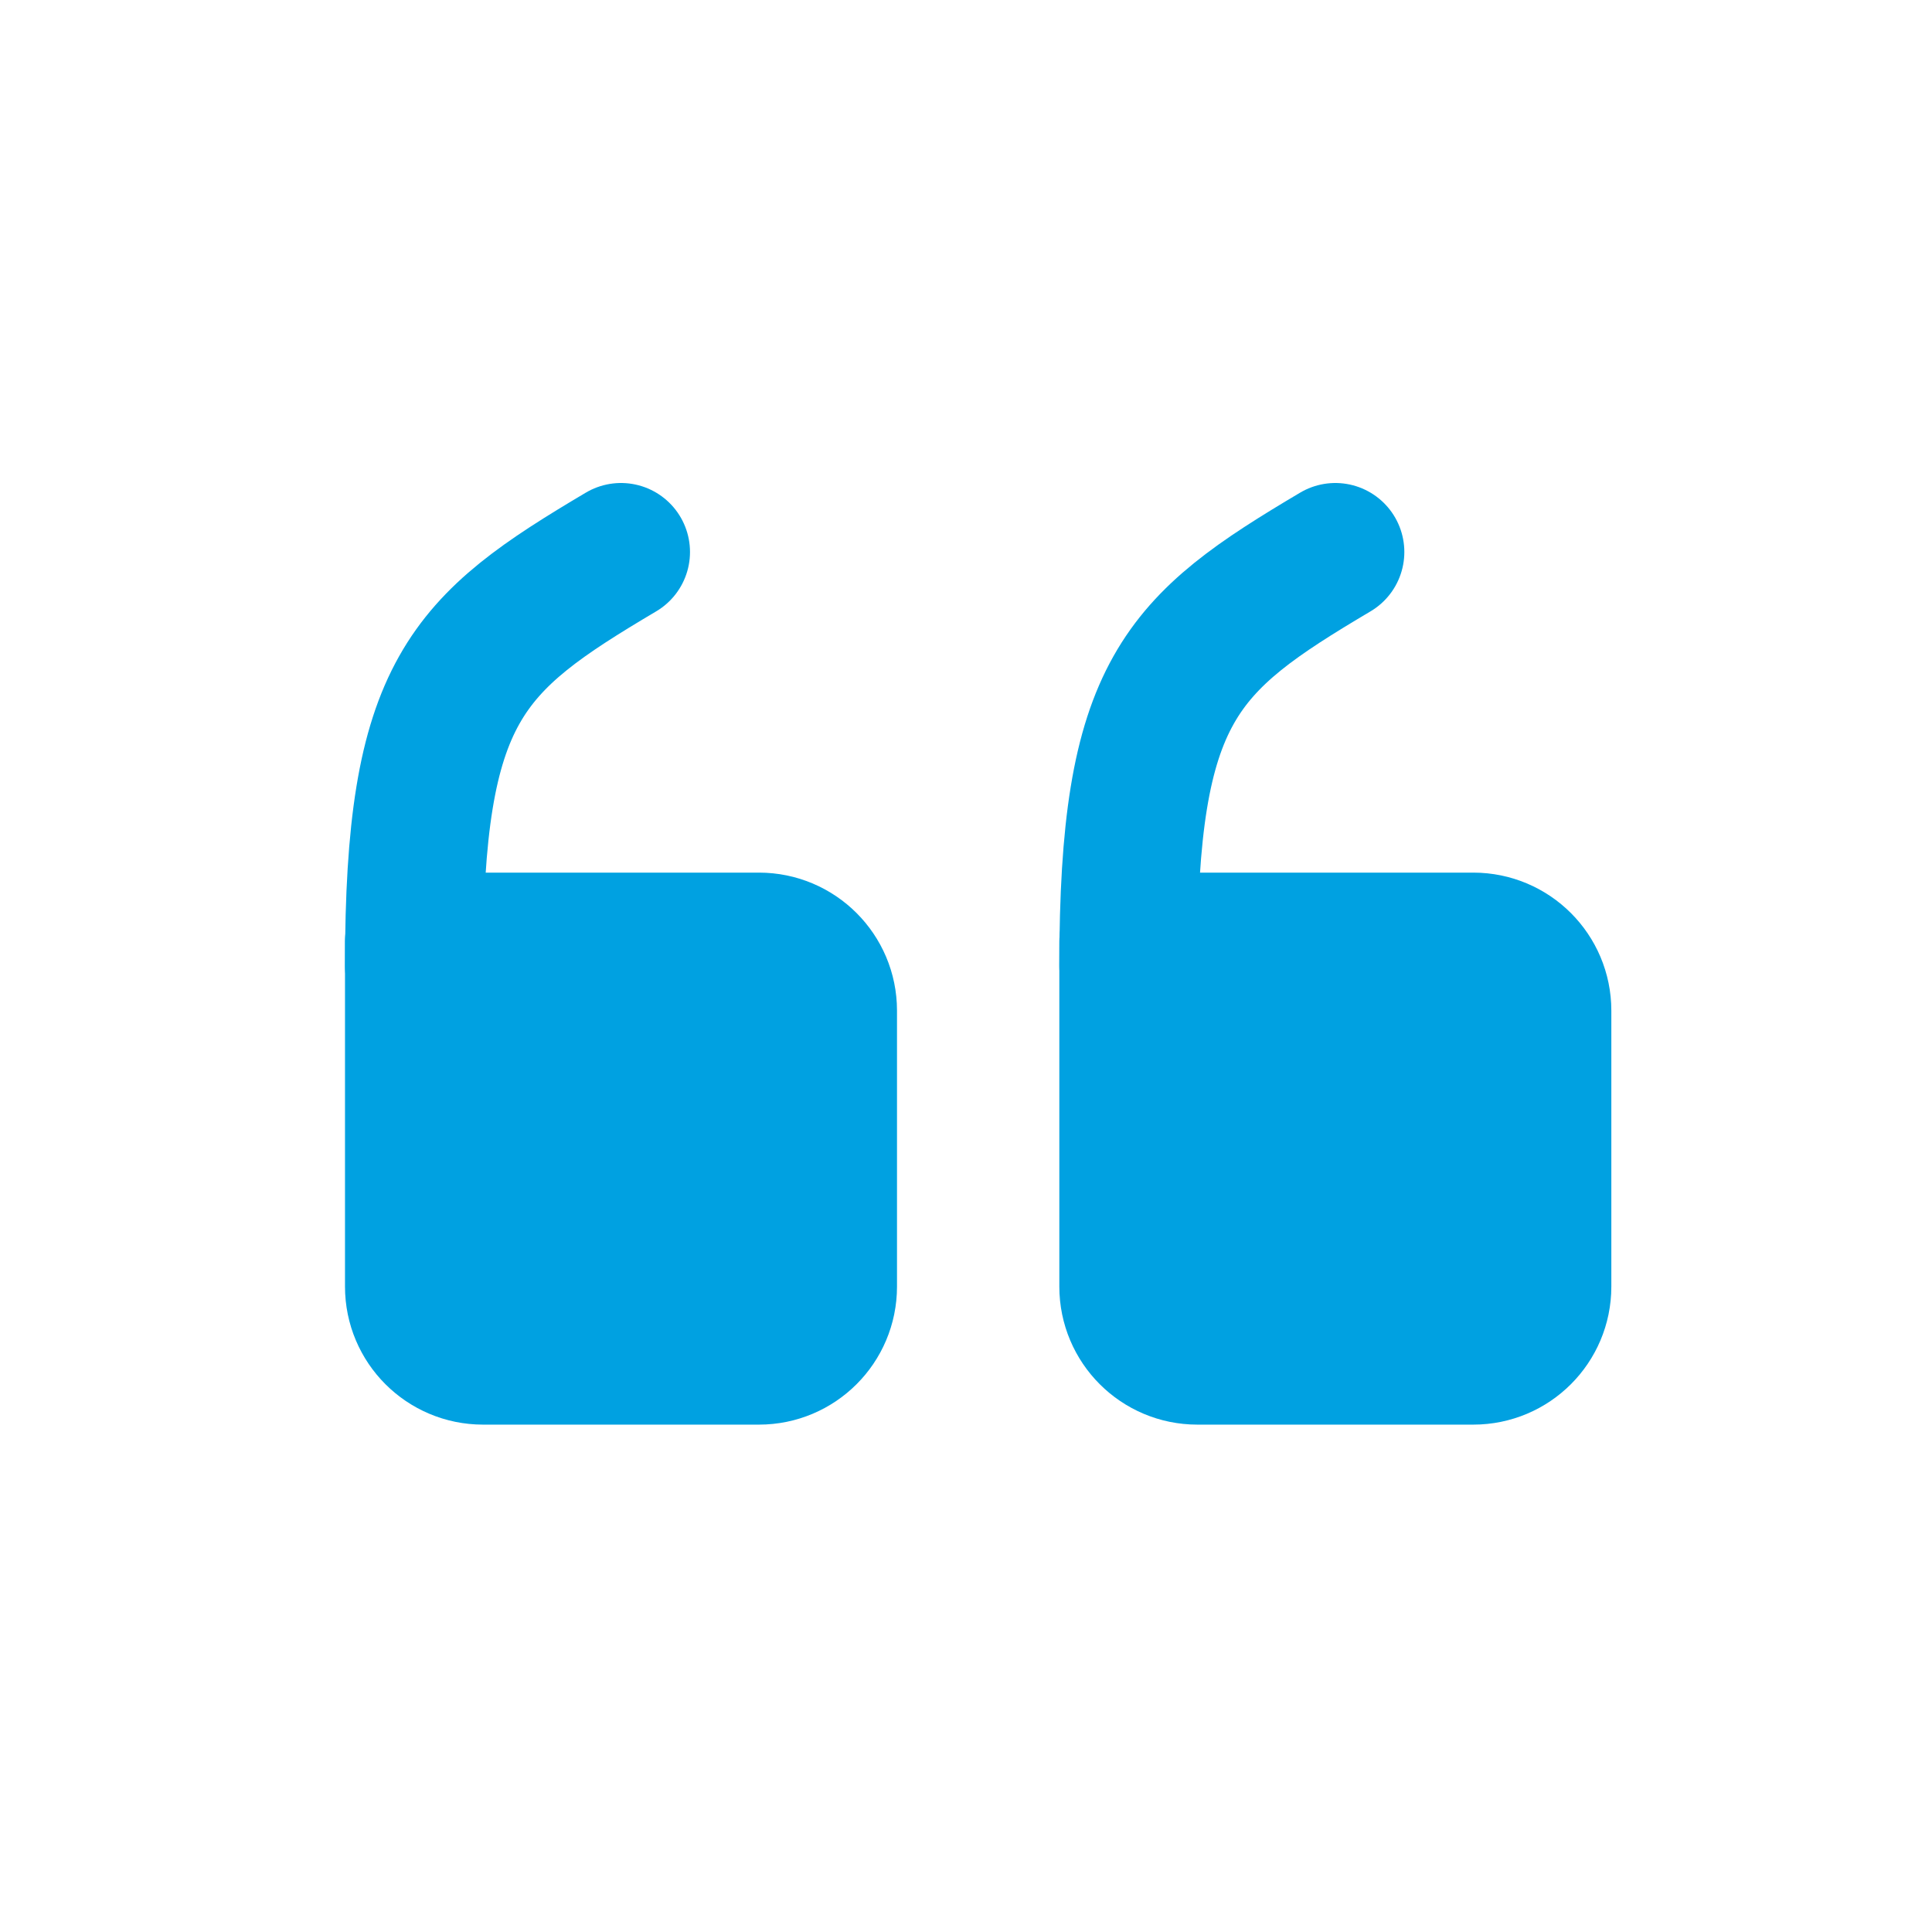 <svg width="42" height="42" viewBox="0 0 42 42" fill="none" xmlns="http://www.w3.org/2000/svg">
<path fill-rule="evenodd" clip-rule="evenodd" d="M24.529 20.47H32.029C32.857 20.47 33.529 21.142 33.529 21.97V27.97C33.529 28.799 32.857 29.47 32.029 29.47H26.029C25.201 29.47 24.529 28.799 24.529 27.97V20.47Z" fill="#00A1E1"/>
<path d="M24.529 20.47H32.029C32.857 20.47 33.529 21.142 33.529 21.97V27.97C33.529 28.799 32.857 29.47 32.029 29.47H26.029C25.201 29.47 24.529 28.799 24.529 27.97V20.47" stroke="#00A1E1" stroke-width="3" stroke-linecap="round" stroke-linejoin="round"/>
<path d="M24.529 21C24.529 15 25.654 14.001 29.029 12" stroke="#00A1E1" stroke-width="3" stroke-linecap="round" stroke-linejoin="round"/>
<path fill-rule="evenodd" clip-rule="evenodd" d="M9 20.47H16.5C17.328 20.47 18 21.142 18 21.97V27.97C18 28.799 17.328 29.47 16.5 29.47H10.5C9.672 29.47 9 28.799 9 27.97V20.47Z" fill="#00A1E1"/>
<path d="M9 20.47H16.5C17.328 20.47 18 21.142 18 21.97V27.97C18 28.799 17.328 29.47 16.5 29.47H10.5C9.672 29.47 9 28.799 9 27.97V20.47" stroke="#00A1E1" stroke-width="3" stroke-linecap="round" stroke-linejoin="round"/>
<path d="M9 21C9 15 10.125 14.001 13.5 12" stroke="#00A1E1" stroke-width="3" stroke-linecap="round" stroke-linejoin="round"/>
</svg>
